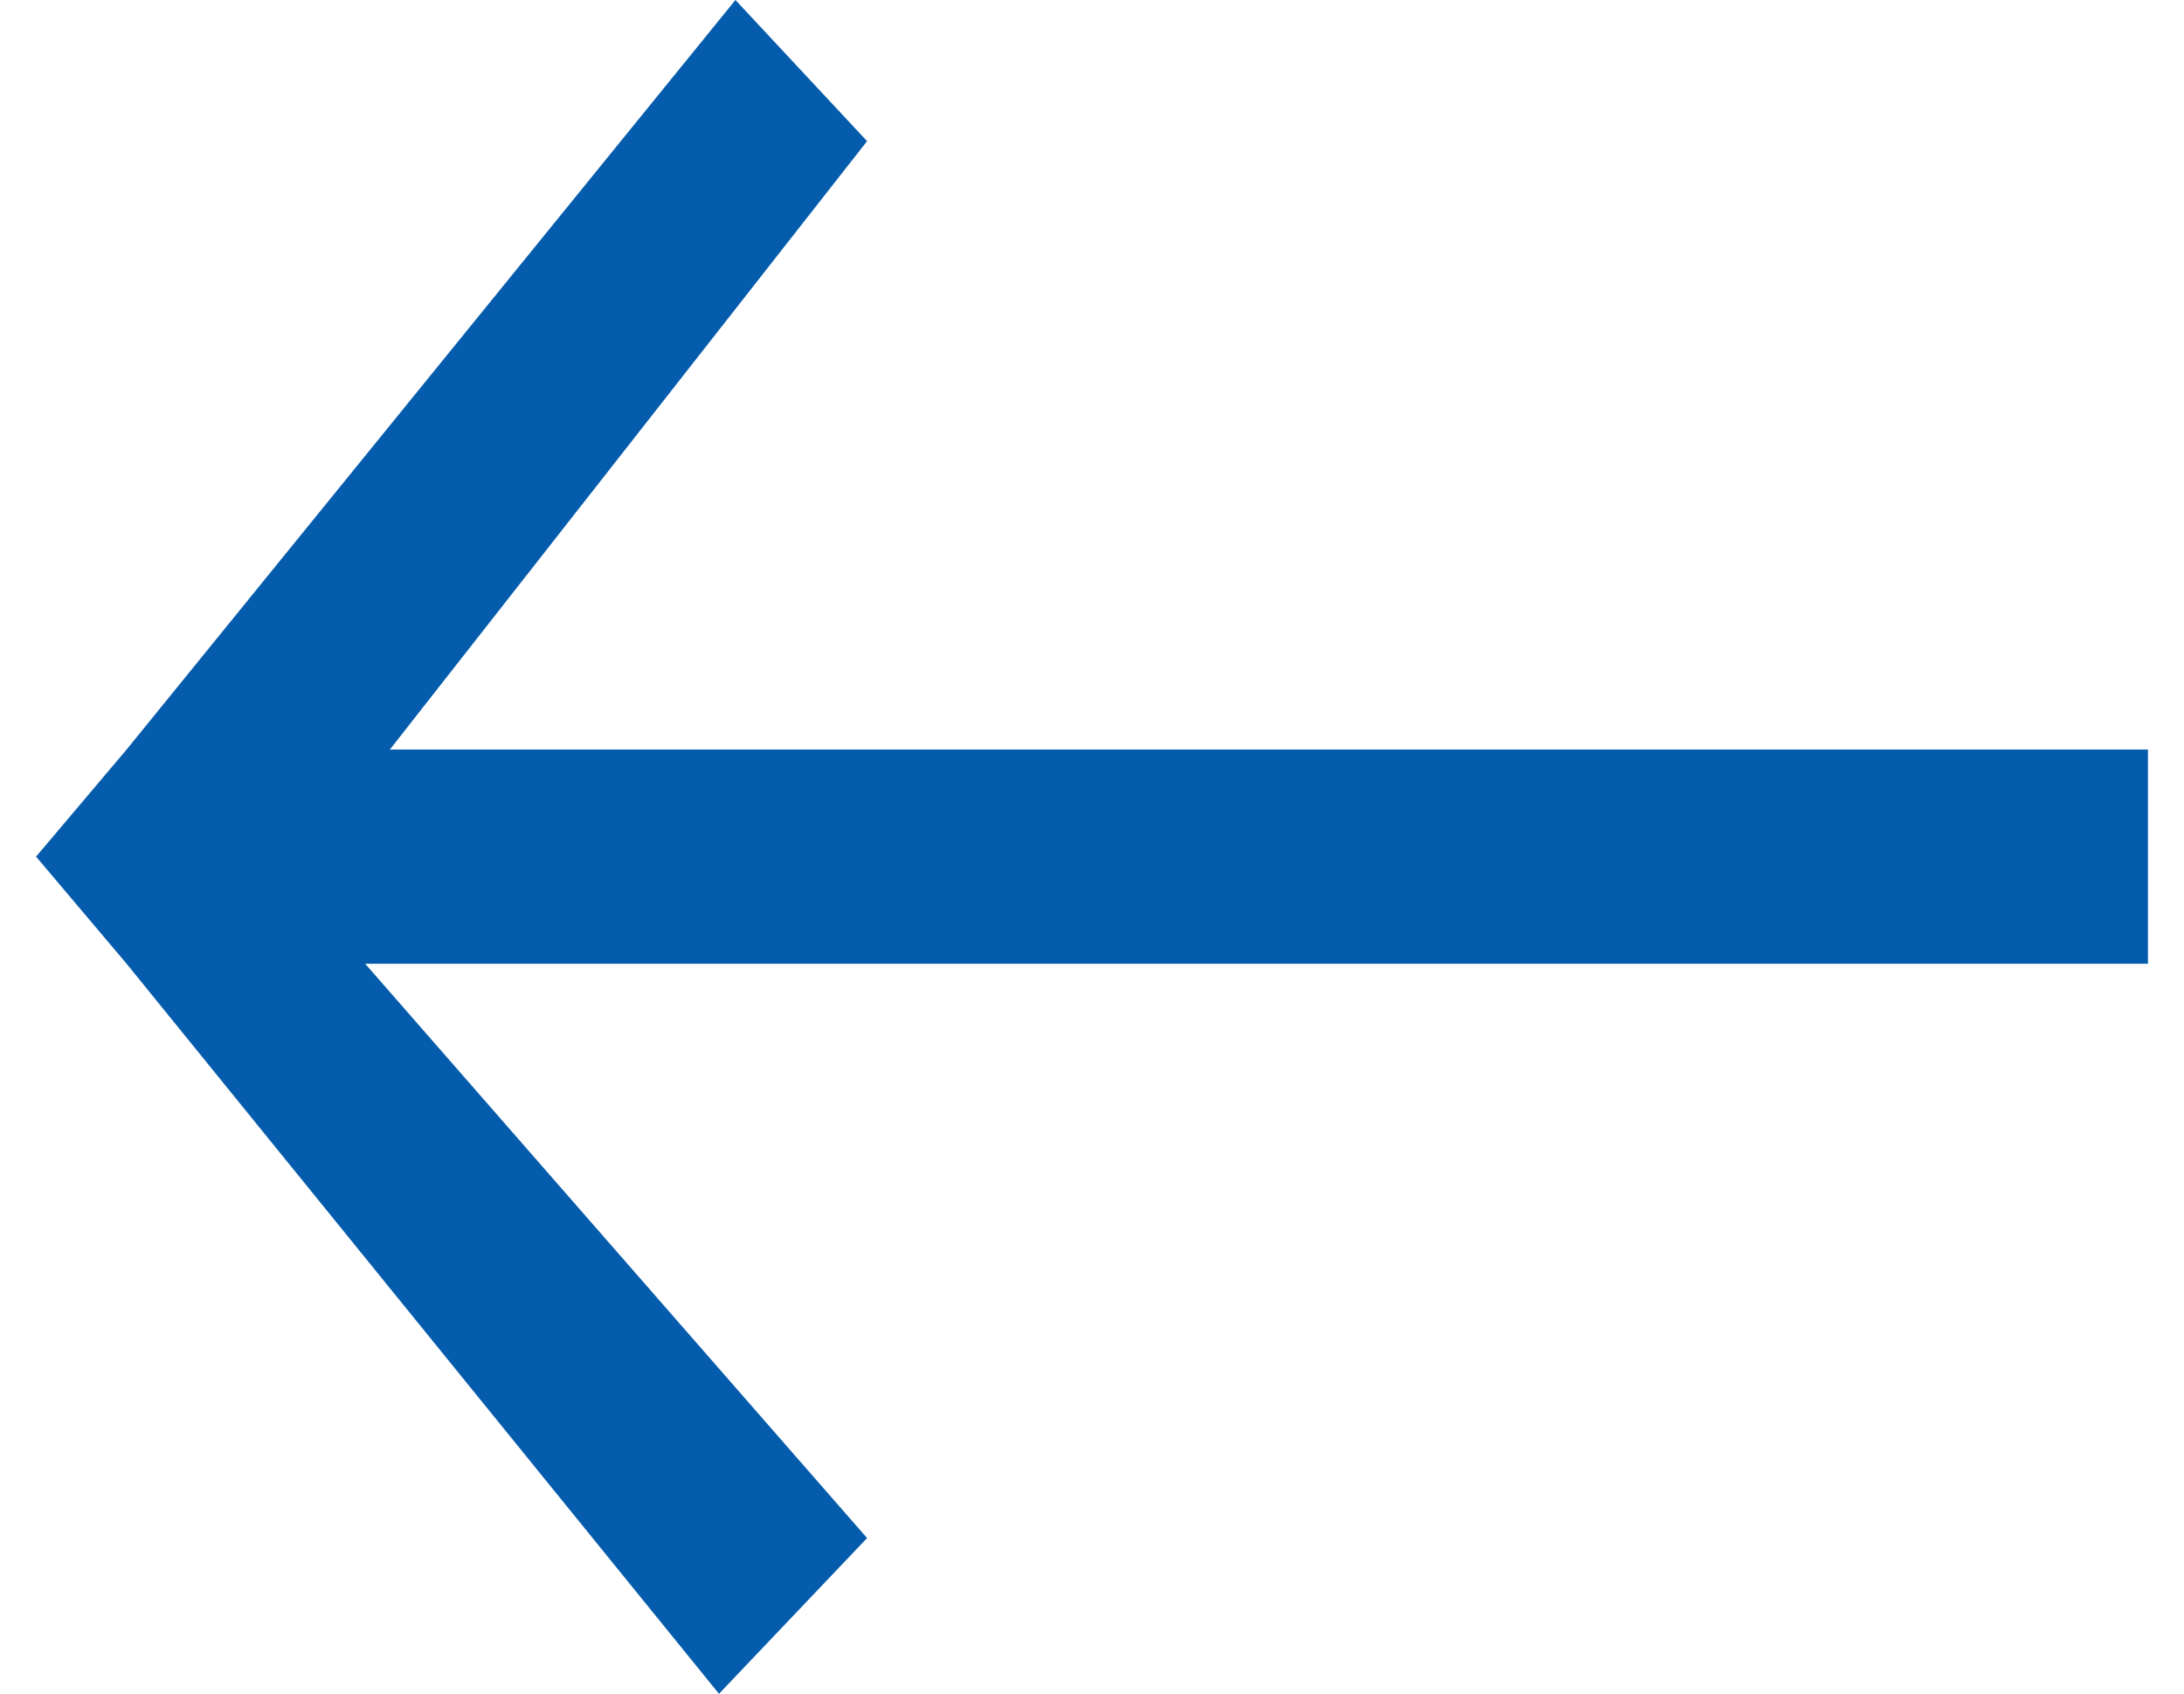 <?xml version="1.0" encoding="UTF-8"?> <svg xmlns="http://www.w3.org/2000/svg" width="49" height="38" viewBox="0 0 49 38" fill="none"> <path d="M16.131 38L2.84 21.621L0.809 19.218L2.84 16.816L16.5 0L19.454 3.167L8.747 16.816H48.191V21.621H8.193L19.454 34.506L16.131 38Z" fill="#055CAC"></path> </svg> 